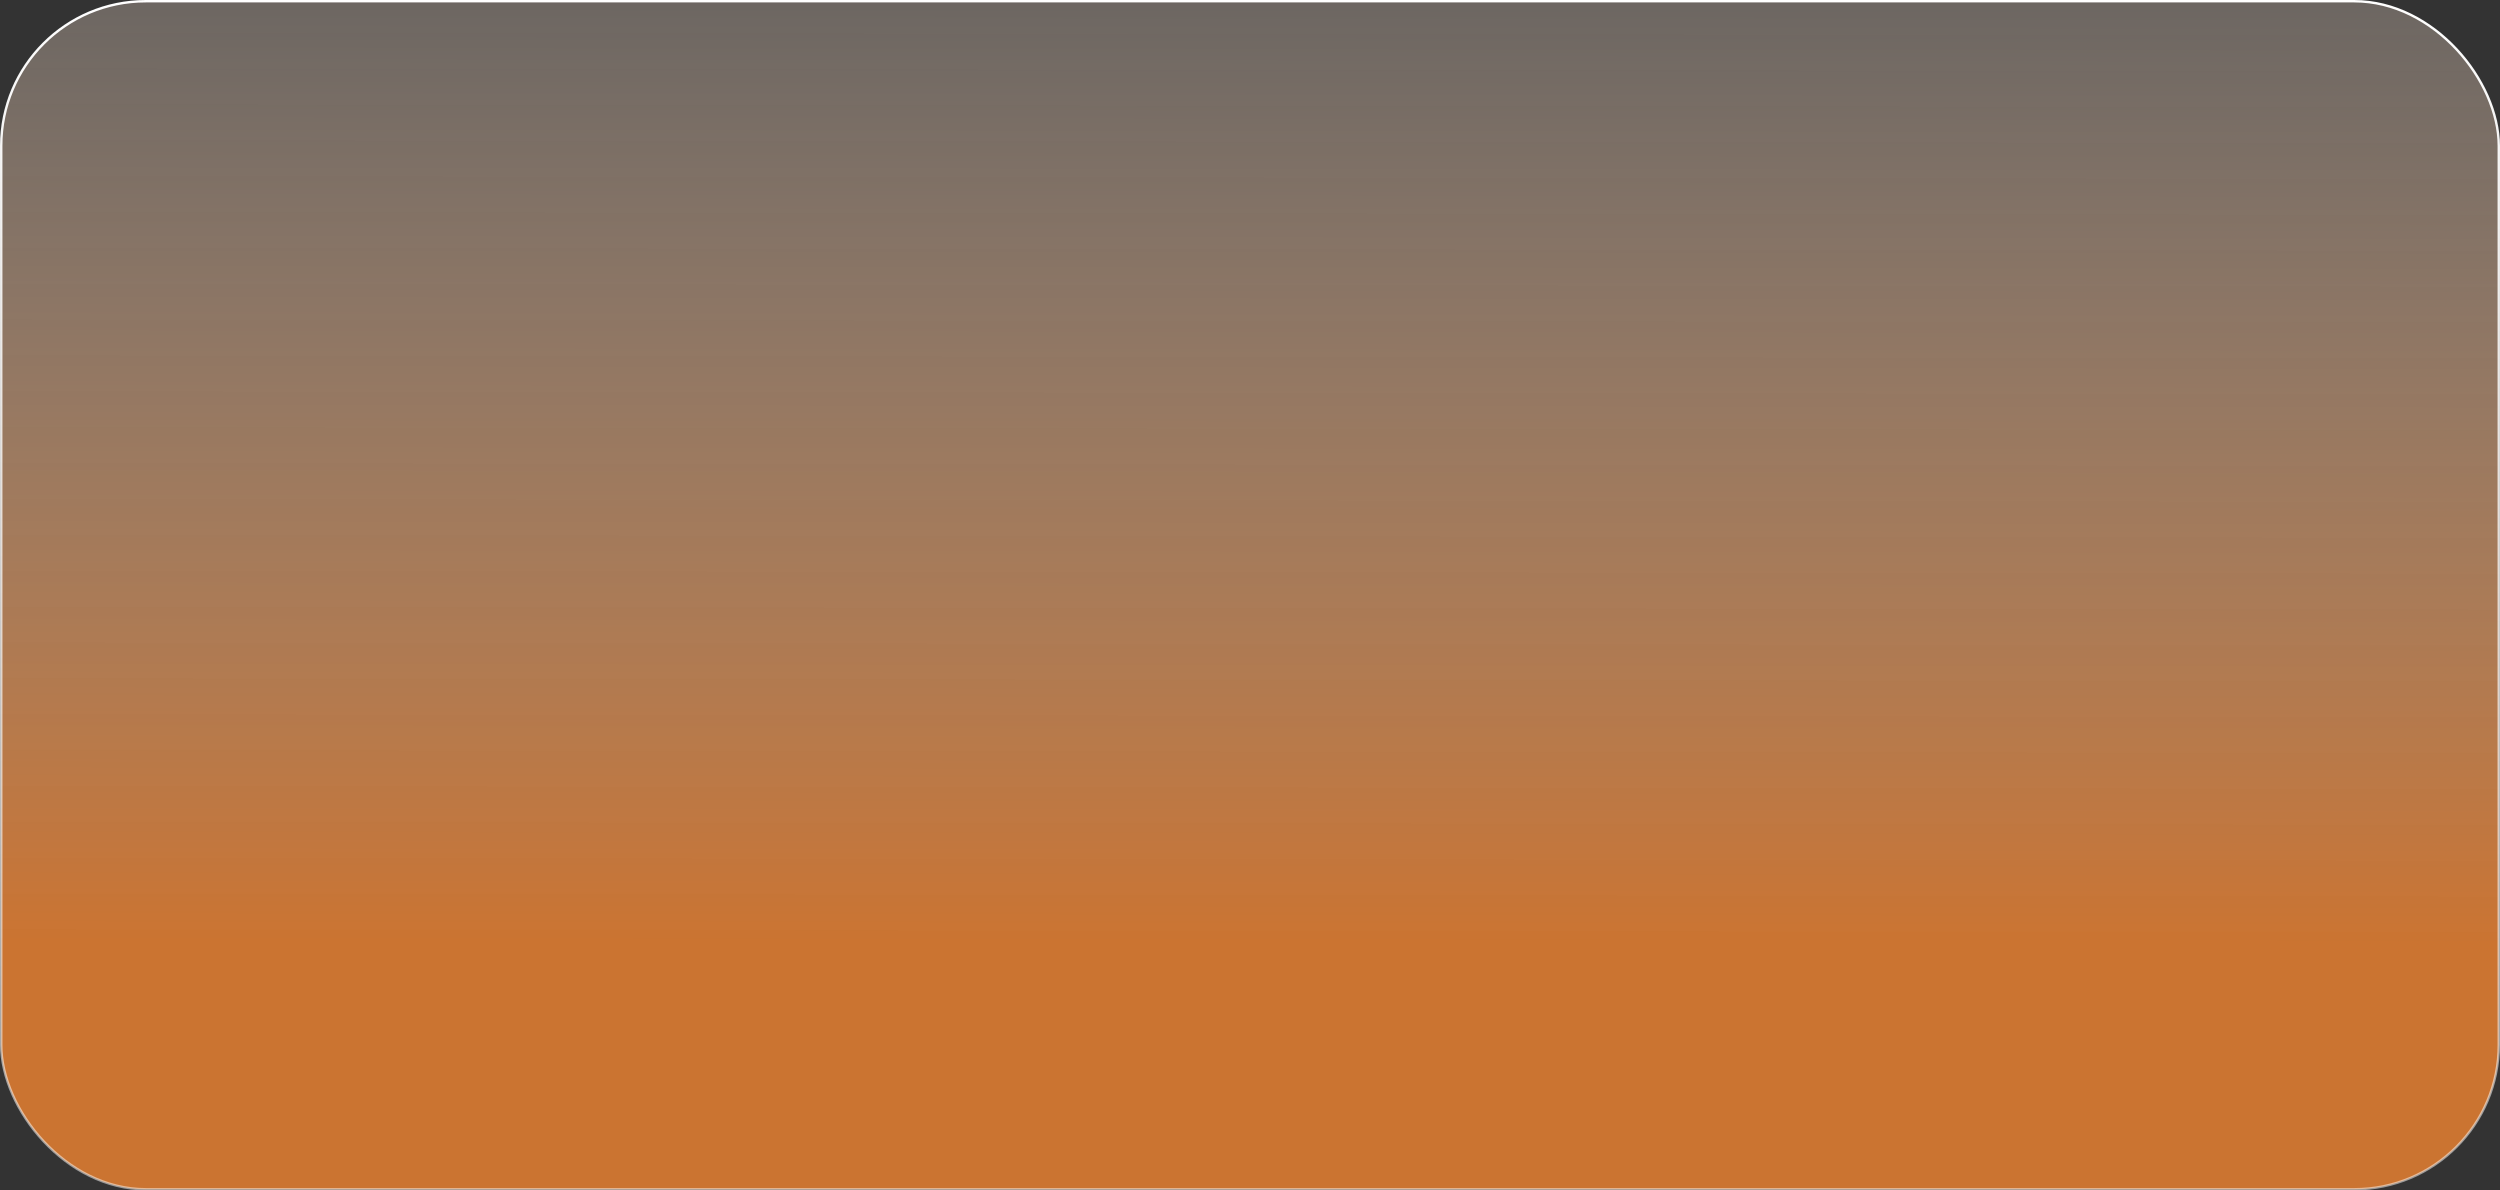 <?xml version="1.0" encoding="UTF-8"?> <svg xmlns="http://www.w3.org/2000/svg" width="1029" height="490" viewBox="0 0 1029 490" fill="none"><rect x="0" y="0" width="1029" height="490" fill="#333333" stroke="none"/><rect x="0.5" y="0.5" width="1028" height="489" rx="59.5" fill="url(#paint0_linear_4907_5501)" fill-opacity="0.8"></rect><rect x="0.5" y="0.5" width="1028" height="489" rx="59.5" stroke="url(#paint1_linear_4907_5501)"></rect><defs><linearGradient id="paint0_linear_4907_5501" x1="489" y1="-94.447" x2="488.413" y2="387.574" gradientUnits="userSpaceOnUse"><stop stop-color="white" stop-opacity="0.2"></stop><stop offset="1" stop-color="#F18431"></stop></linearGradient><linearGradient id="paint1_linear_4907_5501" x1="514.5" y1="0" x2="514.5" y2="490" gradientUnits="userSpaceOnUse"><stop stop-color="white"></stop><stop offset="1" stop-color="white" stop-opacity="0.5"></stop></linearGradient></defs></svg> 